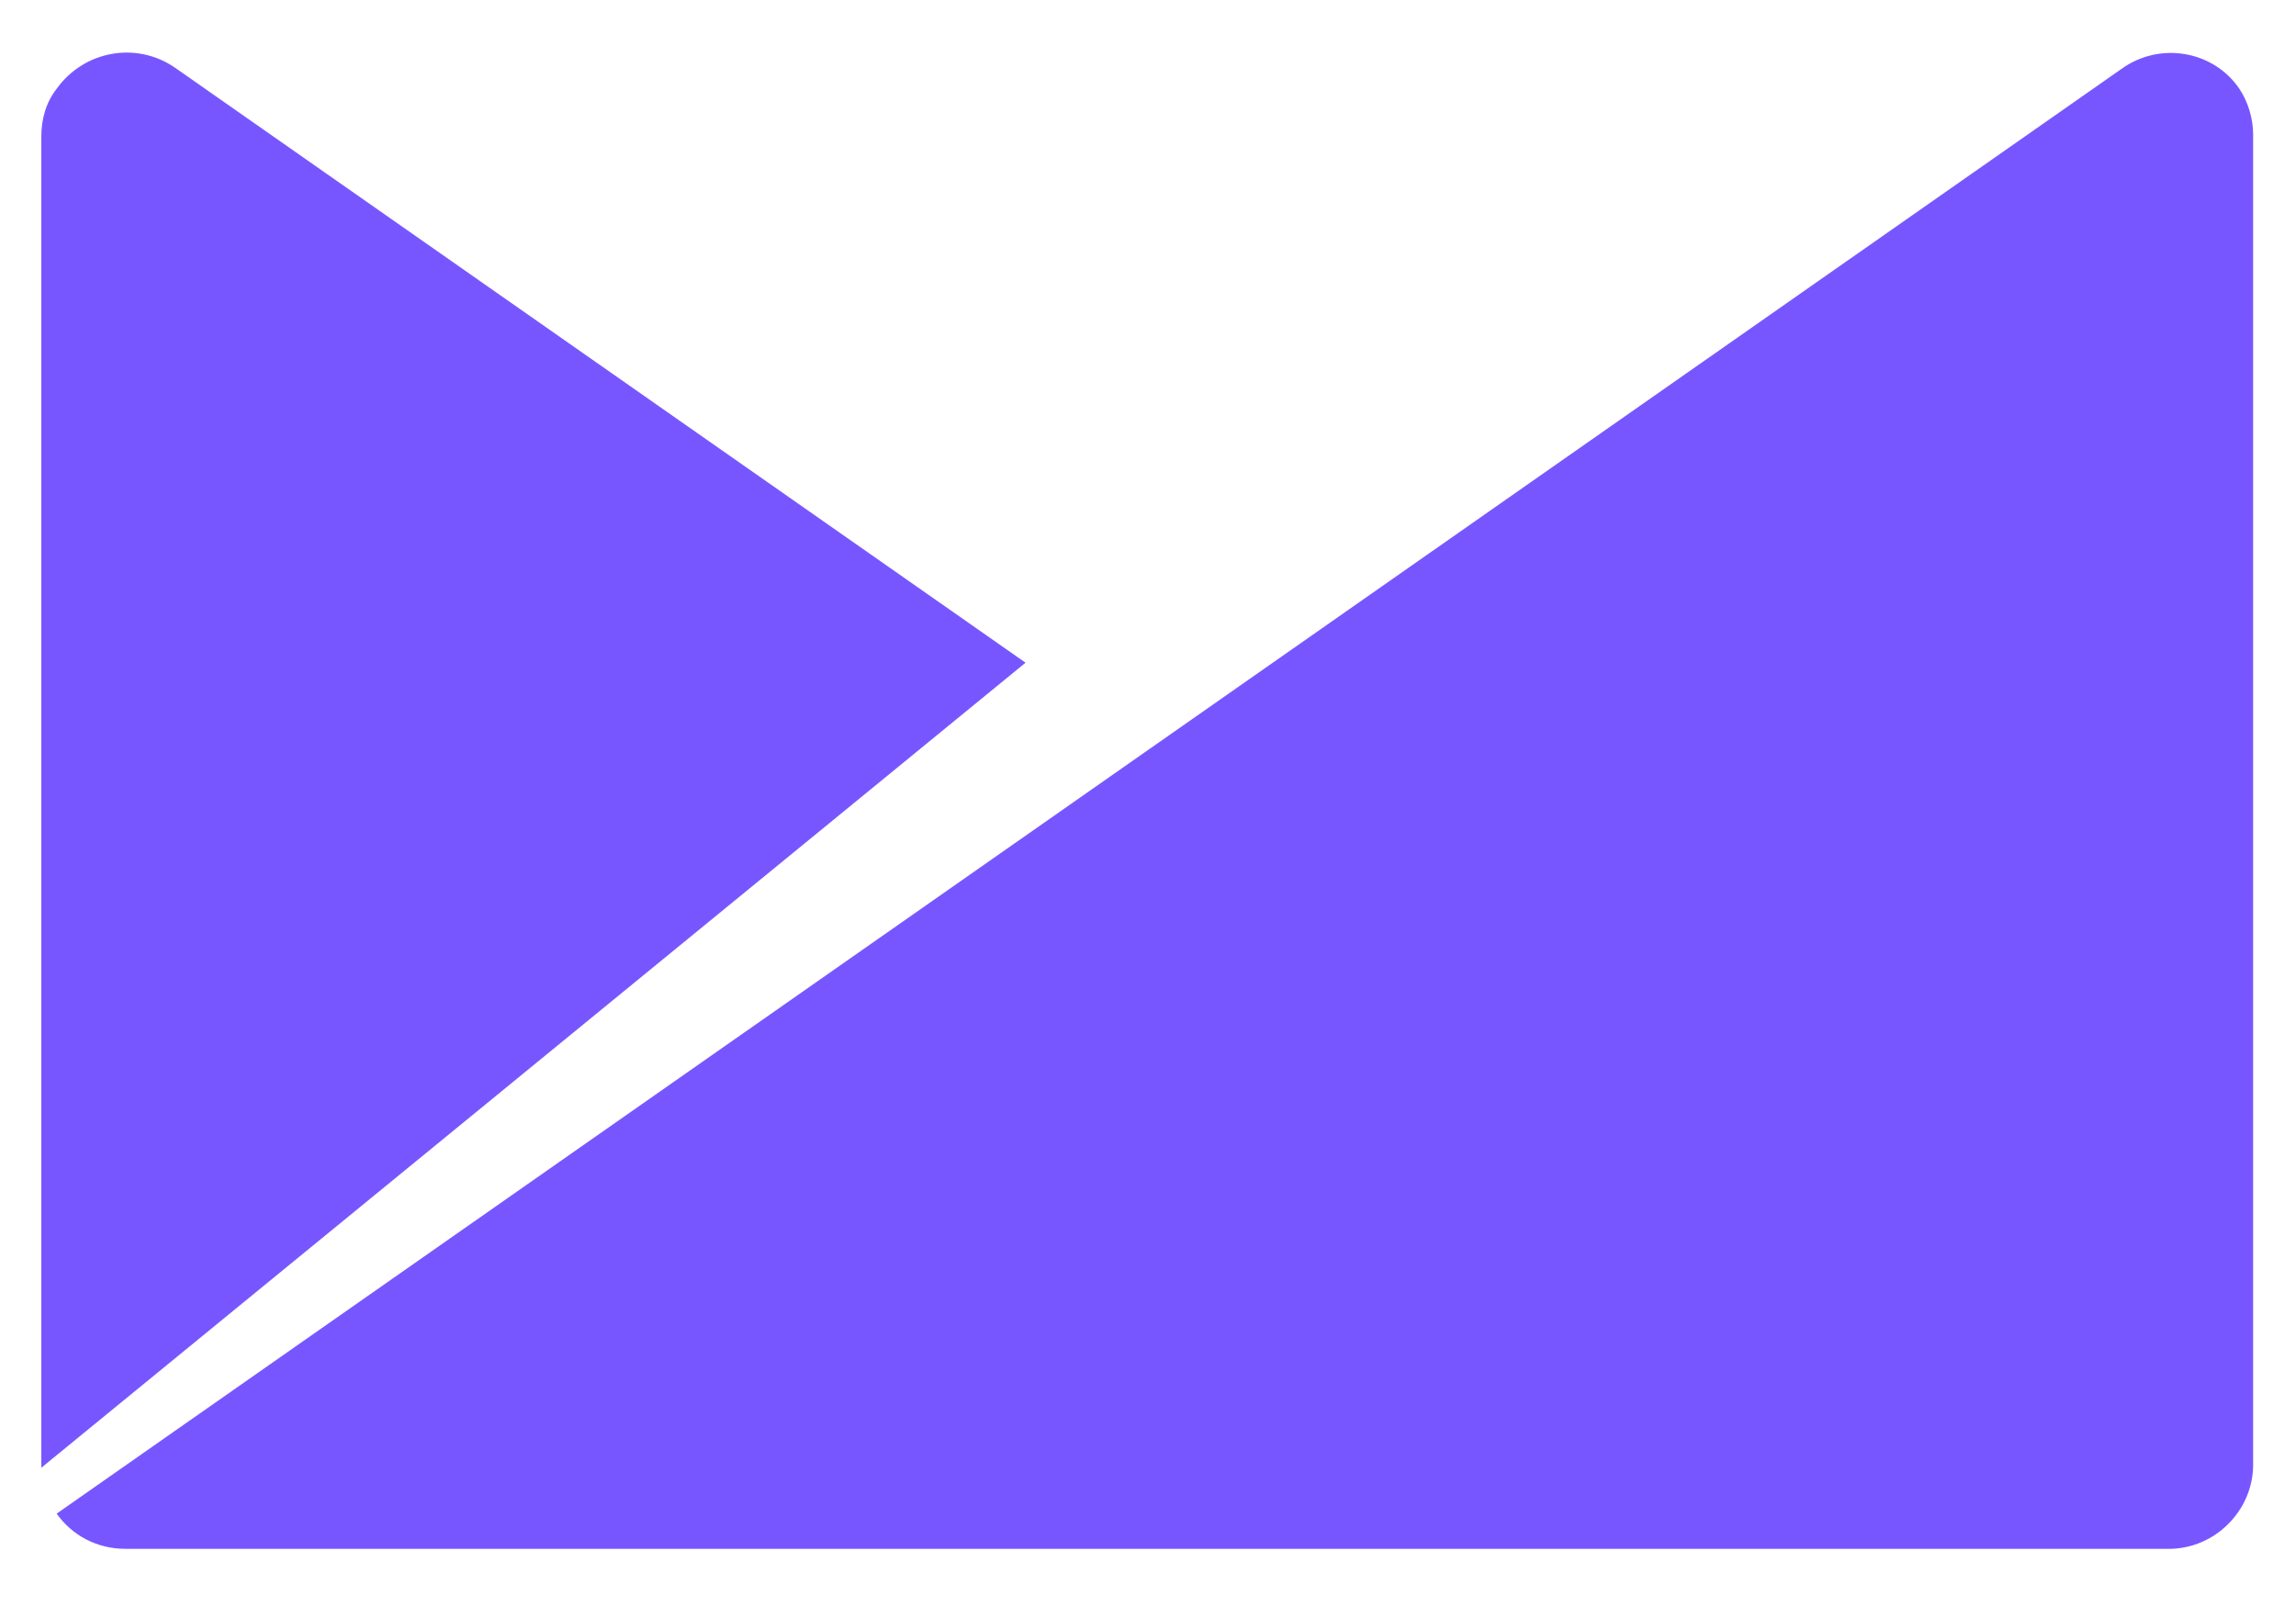 <svg xmlns="http://www.w3.org/2000/svg" xmlns:xlink="http://www.w3.org/1999/xlink" id="Layer_1" x="0" y="0" version="1.1" viewBox="0 0 150 105" xml:space="preserve"><style>.st0{fill:#002c45}.st2{clip-path:url(#SVGID_4_);fill:#7856ff}</style><path d="M508.6-286c-.6-.9-1.9-1.1-2.8-.5L456.6-252c.4.5 1 .9 1.6.9h48.7c1.1 0 2-.9 2-2v-31.7c0-.4-.1-.8-.3-1.2M459.4-286.5c-.9-.6-2.2-.4-2.8.5-.2.3-.4.7-.4 1.1v31.7l23.4-19.2-20.2-14.1zM343.2-314.7c-2 0-3.7-1.6-3.7-3.7 0-2 1.6-3.7 3.7-3.7 2 0 3.7 1.6 3.7 3.7s-1.6 3.7-3.7 3.7zm0-6.7c-1.7 0-3 1.4-3 3.1s1.4 3.1 3 3.1c1.7 0 3.1-1.4 3.1-3.1 0-1.8-1.4-3.1-3.1-3.1z" class="st0"/><path d="M343.9-318c.5-.1 1-.5 1-1.2 0-.8-.6-1.3-1.3-1.3H342v4.2h.7v-1.6h.6l1.1 1.6h.8l-1.3-1.7zm-1.4-1.9h.9c.4 0 .7.3.7.7 0 .4-.3.7-.7.7h-.9v-1.4z" class="st0"/><g><path d="M137.4-303.6c0 4.7-.9 8.7-2.6 12.1-1.7 3.4-4 6.2-6.8 8.3-2.8 2.2-6 3.8-9.6 4.8s-7.2 1.5-10.8 1.5H87.7v-53.2h19.2c3.8 0 7.5.4 11.1 1.3 3.7.9 6.9 2.3 9.8 4.4 2.9 2 5.2 4.7 6.9 8.2 1.8 3.4 2.7 7.6 2.7 12.6zm-13.4 0c0-3-.5-5.5-1.5-7.5s-2.3-3.6-3.9-4.7c-1.6-1.2-3.5-2-5.6-2.5s-4.2-.8-6.4-.8h-6.4v31.1h6.1c2.3 0 4.5-.3 6.7-.8 2.1-.5 4-1.4 5.6-2.6s2.9-2.8 3.9-4.8 1.5-4.5 1.5-7.4zM187.2-276.9v-56.8h12.5v56.8h-12.5zM254.8-276.9h-13.3l-14.7-37.4h13.6l7.9 24.3h.2l7.9-24.3h13.1l-14.7 37.4zM298.5-304.1c-.6-.2-1.1-.3-1.6-.3s-1-.1-1.5-.1c-1.7 0-3 .3-4.2.9-1.1.6-2 1.3-2.7 2.2-.7.8-1.2 1.8-1.5 2.8s-.5 1.9-.5 2.6v19.2h-12.3v-37.4h11.9v5.4h.2c.9-1.9 2.3-3.5 4.1-4.7 1.8-1.2 3.8-1.8 6.1-1.8.5 0 1 0 1.5.1.5 0 .9.1 1.2.2l-.7 10.9zM302.3-309.2c2.2-2.1 4.8-3.7 7.7-4.7 2.9-1.1 5.9-1.6 9-1.6 3.2 0 5.8.4 8 1.2 2.2.8 3.9 2 5.3 3.6s2.3 3.7 3 6.2c.6 2.5.9 5.4.9 8.8v18.9h-11.3v-4h-.2c-1 1.6-2.4 2.8-4.3 3.6-1.9.9-4 1.3-6.3 1.3-1.5 0-3.1-.2-4.7-.6s-3.1-1.1-4.4-2-2.4-2.1-3.3-3.6-1.3-3.4-1.3-5.6c0-2.7.7-4.9 2.2-6.5 1.5-1.7 3.4-2.9 5.7-3.8 2.3-.9 4.9-1.5 7.8-1.8s5.6-.5 8.3-.5v-.6c0-1.9-.7-3.2-2-4.1s-2.9-1.3-4.8-1.3c-1.8 0-3.4.4-5.1 1.1-1.6.8-3 1.7-4.2 2.7l-6-6.7zm22.6 16h-1.6c-1.4 0-2.7.1-4.1.2s-2.6.4-3.7.7c-1.1.4-2 .9-2.7 1.5-.7.7-1.1 1.6-1.1 2.7 0 .7.2 1.3.5 1.8s.7.9 1.2 1.2c.5.3 1.1.5 1.7.6.7.1 1.3.2 1.9.2 2.5 0 4.4-.7 5.7-2.1 1.3-1.4 2-3.2 2-5.6v-1.2h.2zM180.3-295.2v1.5c0 .5 0 1-.1 1.4h-26.4c.1 1 .4 2 .9 2.8s1.2 1.5 2 2.2c.8.6 1.7 1.1 2.7 1.4s2 .5 3.1.5c1.9 0 3.5-.4 4.8-1.1s2.4-1.6 3.2-2.7l8.3 5.3c-1.7 2.5-4 4.4-6.8 5.7-2.8 1.3-6.1 2-9.8 2-2.7 0-5.3-.4-7.8-1.3-2.4-.9-4.6-2.1-6.4-3.7-1.8-1.6-3.3-3.6-4.3-6-1.1-2.4-1.6-5.1-1.6-8.2 0-3 .5-5.7 1.5-8.1s2.4-4.5 4.2-6.1c1.8-1.7 3.8-3 6.2-3.9s5-1.4 7.8-1.4c2.7 0 5.1.5 7.4 1.4 2.2.9 4.2 2.2 5.8 3.9 1.6 1.7 2.9 3.8 3.8 6.2 1 2.3 1.5 5 1.5 8.2zm-11.1-4.6c0-1.9-.6-3.5-1.8-4.9s-3-2-5.4-2c-1.2 0-2.2.2-3.2.6s-1.8.9-2.6 1.5c-.7.6-1.3 1.4-1.8 2.2-.4.9-.7 1.7-.7 2.7h15.5v-.1zM209.6-314.3h12.3v37.4h-12.3zM215.6-333.2c-6 0-7.2 3.3-7.2 6.1s1.3 6.1 7.2 6.1c2.4 0 4.2-.5 5.4-1.6s1.9-2.6 1.9-4.5c-.1-2.8-1.3-6.1-7.3-6.1z" class="st0"/></g><g id="Logo_Icon_1_"><defs><path id="SVGID_1_" d="M2.7 3.4h144.5v97.8H2.7z"/></defs><clipPath id="SVGID_2_"><use overflow="visible" xlink:href="#SVGID_1_"/></clipPath><g clip-path="url(#SVGID_2_)"><defs><path id="SVGID_3_" d="M2.7 3.4h144.5v97.8H2.7z"/></defs><clipPath id="SVGID_4_"><use overflow="visible" xlink:href="#SVGID_3_"/></clipPath><path d="M146.3 5.8c-1.7-2.5-5.2-3.1-7.7-1.3L3.7 98.9c1 1.4 2.6 2.3 4.5 2.3h133.5c3 0 5.5-2.5 5.5-5.5V8.8c0-1-.3-2.1-.9-3M11.4 4.4C8.9 2.7 5.5 3.3 3.7 5.8c-.7.9-1 2-1 3.1v87L67 43.3 11.4 4.4z" class="st2"/></g></g></svg>